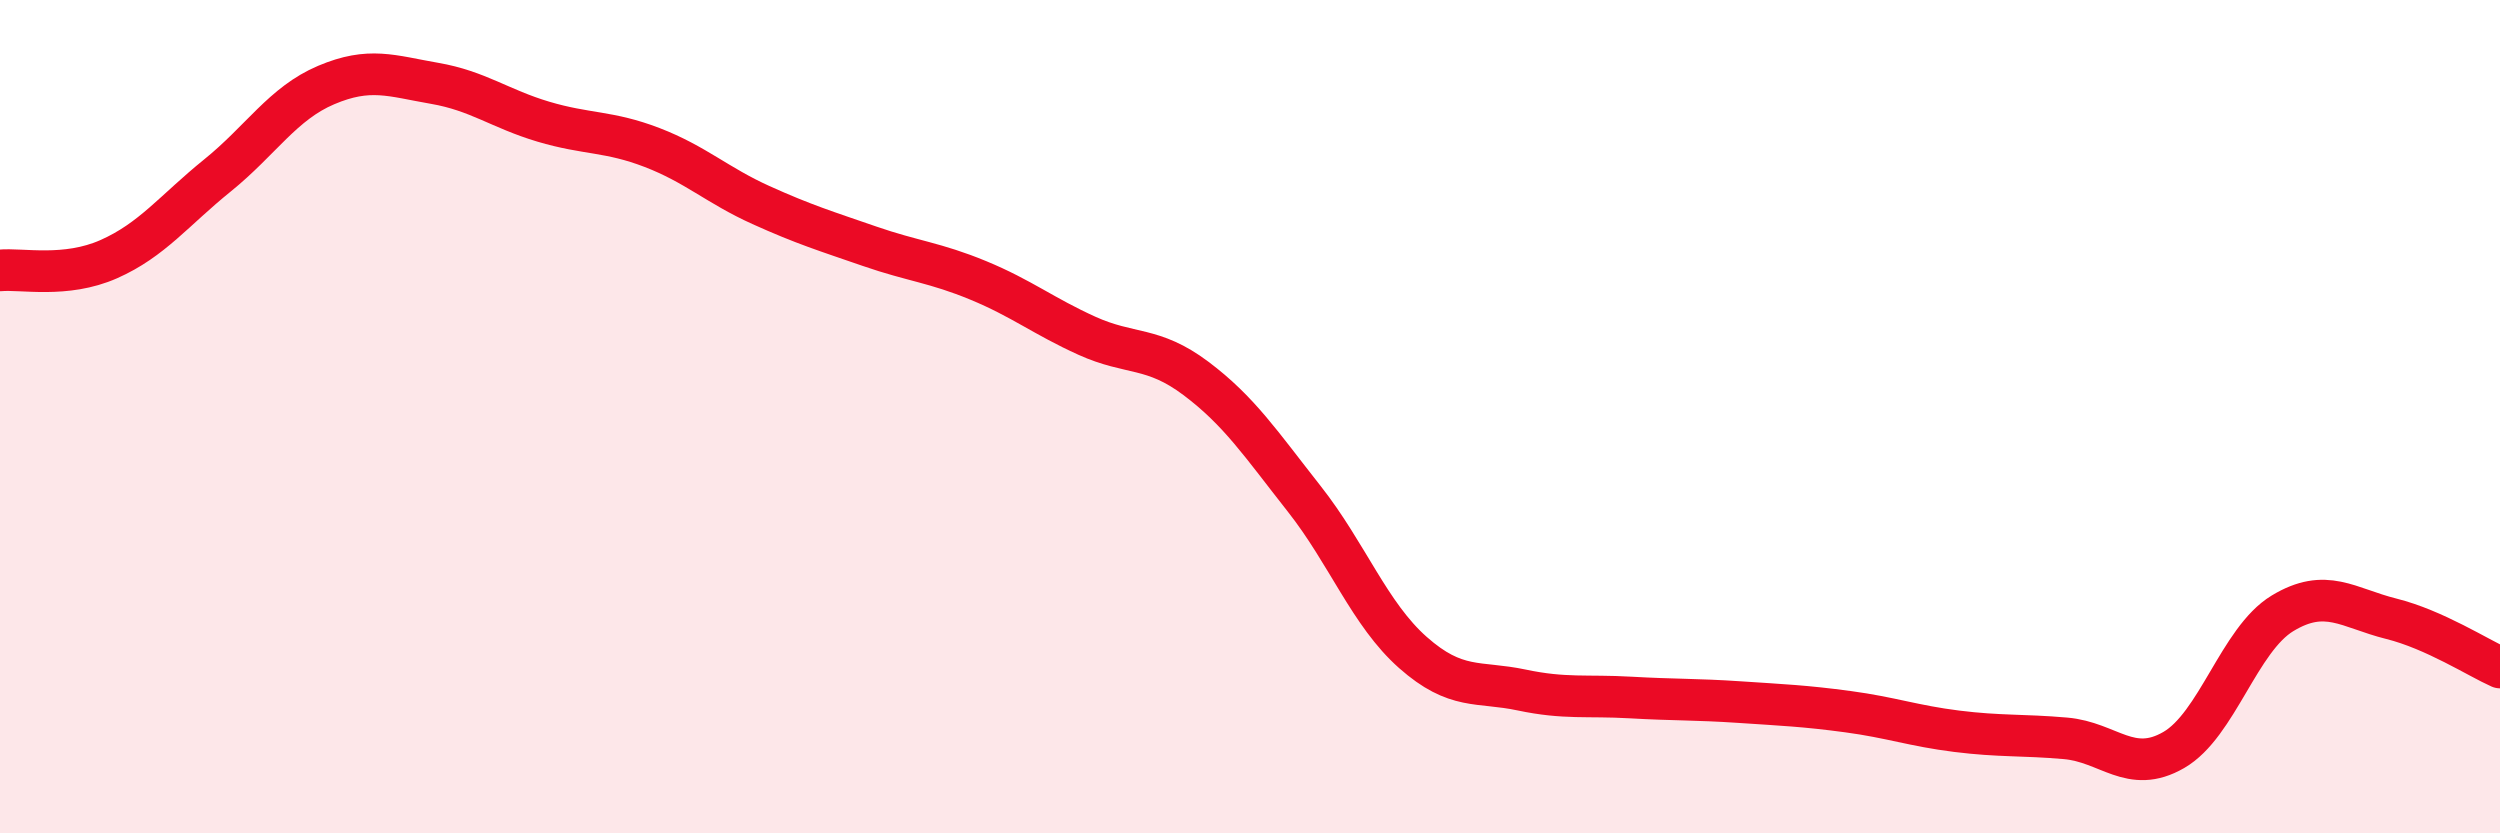 
    <svg width="60" height="20" viewBox="0 0 60 20" xmlns="http://www.w3.org/2000/svg">
      <path
        d="M 0,6.49 C 0.52,6.44 1.57,6.68 2.61,6.22 C 3.65,5.76 4.18,5.05 5.22,4.21 C 6.26,3.37 6.79,2.48 7.83,2.04 C 8.87,1.6 9.39,1.82 10.43,2 C 11.47,2.18 12,2.61 13.04,2.92 C 14.08,3.23 14.61,3.14 15.65,3.54 C 16.69,3.94 17.22,4.45 18.26,4.92 C 19.3,5.39 19.83,5.55 20.87,5.91 C 21.91,6.27 22.44,6.3 23.48,6.73 C 24.52,7.16 25.05,7.59 26.09,8.06 C 27.13,8.53 27.66,8.3 28.7,9.08 C 29.74,9.86 30.26,10.65 31.3,11.97 C 32.34,13.29 32.87,14.74 33.91,15.66 C 34.95,16.58 35.48,16.34 36.52,16.56 C 37.56,16.78 38.09,16.68 39.13,16.74 C 40.17,16.8 40.7,16.78 41.74,16.85 C 42.78,16.92 43.31,16.94 44.35,17.08 C 45.39,17.22 45.92,17.42 46.96,17.55 C 48,17.68 48.53,17.63 49.57,17.72 C 50.61,17.81 51.13,18.6 52.17,18 C 53.21,17.4 53.74,15.35 54.78,14.72 C 55.82,14.09 56.35,14.59 57.39,14.85 C 58.43,15.11 59.48,15.79 60,16.02L60 20L0 20Z"
        fill="#EB0A25"
        opacity="0.1"
        stroke-linecap="round"
        stroke-linejoin="round"
      />
      <path
        d="M 0,6.49 C 0.52,6.44 1.57,6.68 2.61,6.22 C 3.65,5.76 4.18,5.05 5.22,4.21 C 6.26,3.37 6.79,2.48 7.83,2.04 C 8.87,1.6 9.39,1.82 10.43,2 C 11.47,2.18 12,2.61 13.04,2.92 C 14.08,3.23 14.61,3.14 15.65,3.54 C 16.69,3.94 17.22,4.45 18.26,4.92 C 19.3,5.39 19.83,5.55 20.87,5.91 C 21.91,6.27 22.44,6.3 23.48,6.73 C 24.52,7.16 25.05,7.59 26.09,8.06 C 27.13,8.53 27.66,8.3 28.7,9.08 C 29.74,9.86 30.26,10.65 31.3,11.97 C 32.34,13.29 32.87,14.74 33.91,15.66 C 34.95,16.58 35.48,16.34 36.52,16.56 C 37.56,16.78 38.09,16.68 39.13,16.74 C 40.17,16.8 40.7,16.78 41.74,16.85 C 42.78,16.92 43.31,16.94 44.35,17.08 C 45.39,17.22 45.92,17.42 46.96,17.55 C 48,17.68 48.53,17.63 49.57,17.72 C 50.61,17.81 51.13,18.6 52.17,18 C 53.21,17.4 53.74,15.35 54.78,14.72 C 55.82,14.09 56.35,14.59 57.39,14.85 C 58.43,15.11 59.48,15.79 60,16.02"
        stroke="#EB0A25"
        stroke-width="1"
        fill="none"
        stroke-linecap="round"
        stroke-linejoin="round"
      />
    </svg>
  